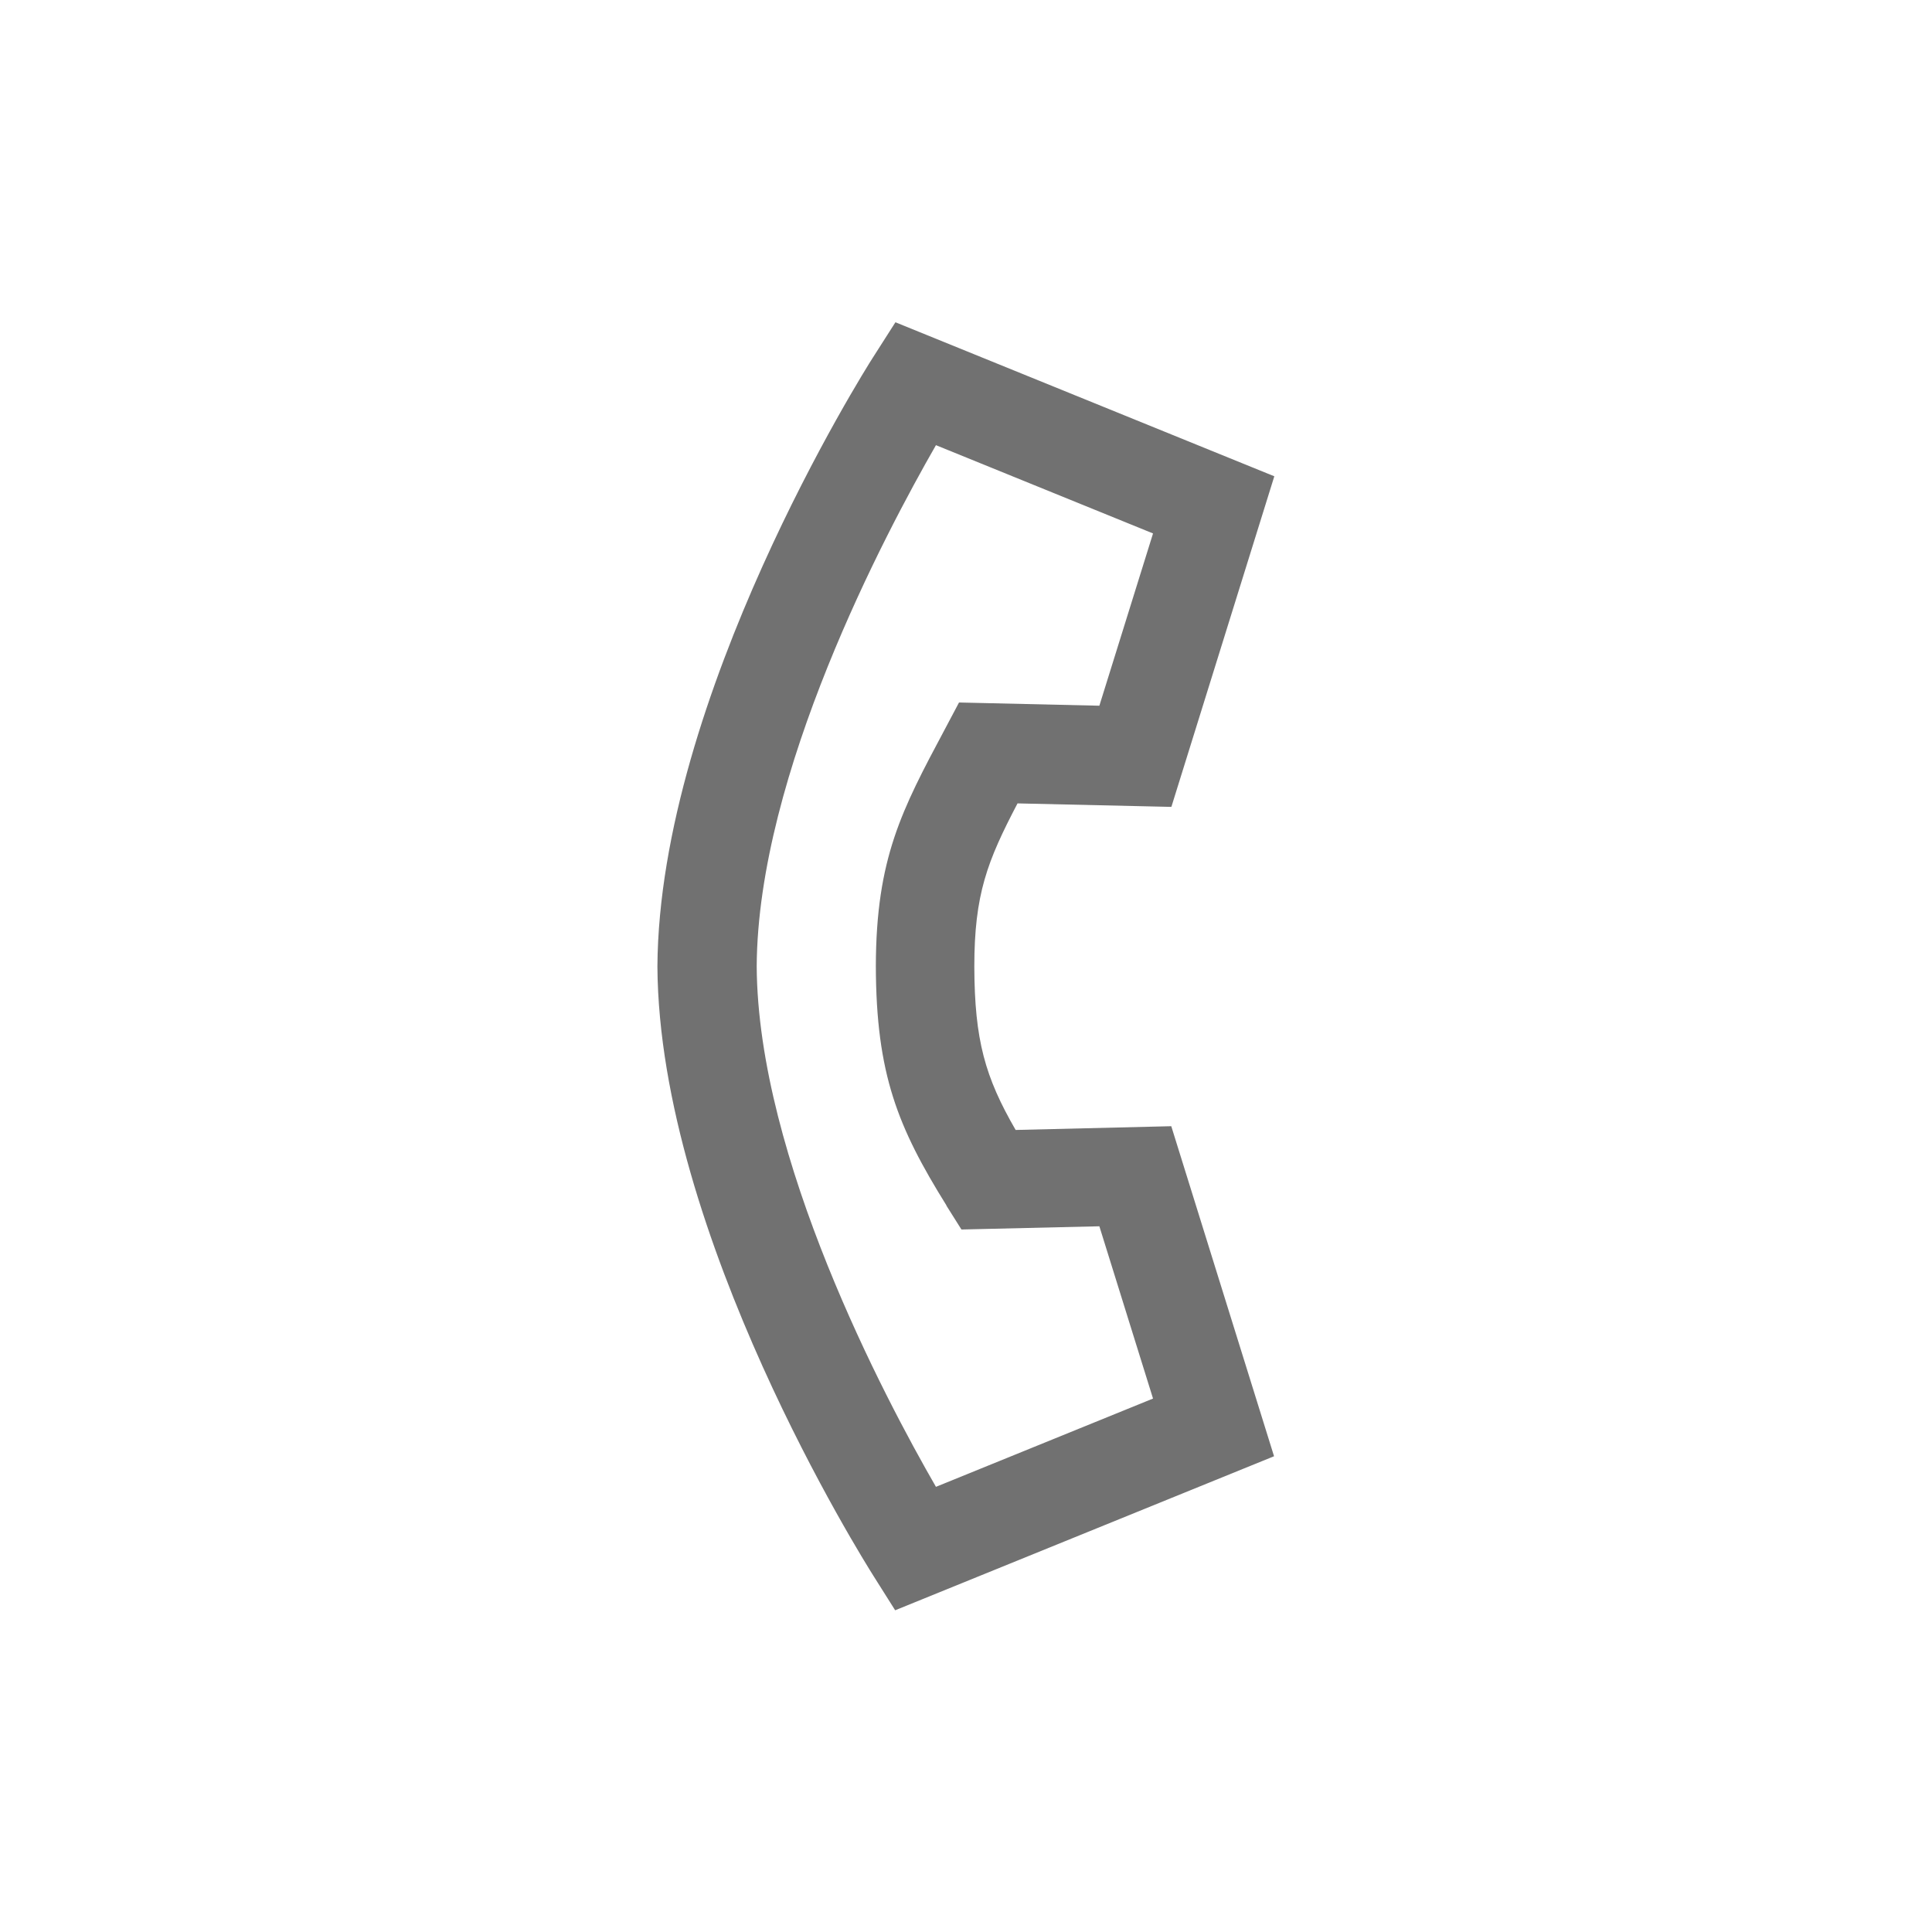 <?xml version="1.0" encoding="UTF-8"?>
<svg id="workplace_respect" data-name="workplace respect" xmlns="http://www.w3.org/2000/svg" viewBox="0 0 72 72">
  <defs>
    <style>
      .cls-1 {
        fill: #717171;
        stroke-width: 0px;
      }
    </style>
  </defs>
  <path class="cls-1" d="M43.66,30.05l3.83-12.3-14.12-5.74-.83,1.3c-.33.51-7.98,12.68-8.04,22.71.06,10.01,7.72,22.18,8.04,22.69l.82,1.3,14.12-5.74-3.83-12.3-5.8.14c-1.14-1.97-1.53-3.35-1.54-6.08,0-2.7.48-3.93,1.61-6.09l5.73.13ZM35.27,44.93l.56.89,5.14-.12,2,6.42-8.09,3.29c-1.91-3.31-6.64-12.25-6.68-19.4.04-7.17,4.78-16.11,6.68-19.42l8.09,3.29-2,6.42-5.23-.12-.53,1c-1.6,3-2.56,4.8-2.57,8.82.01,4.03.82,6.01,2.63,8.92Z"/>
</svg>